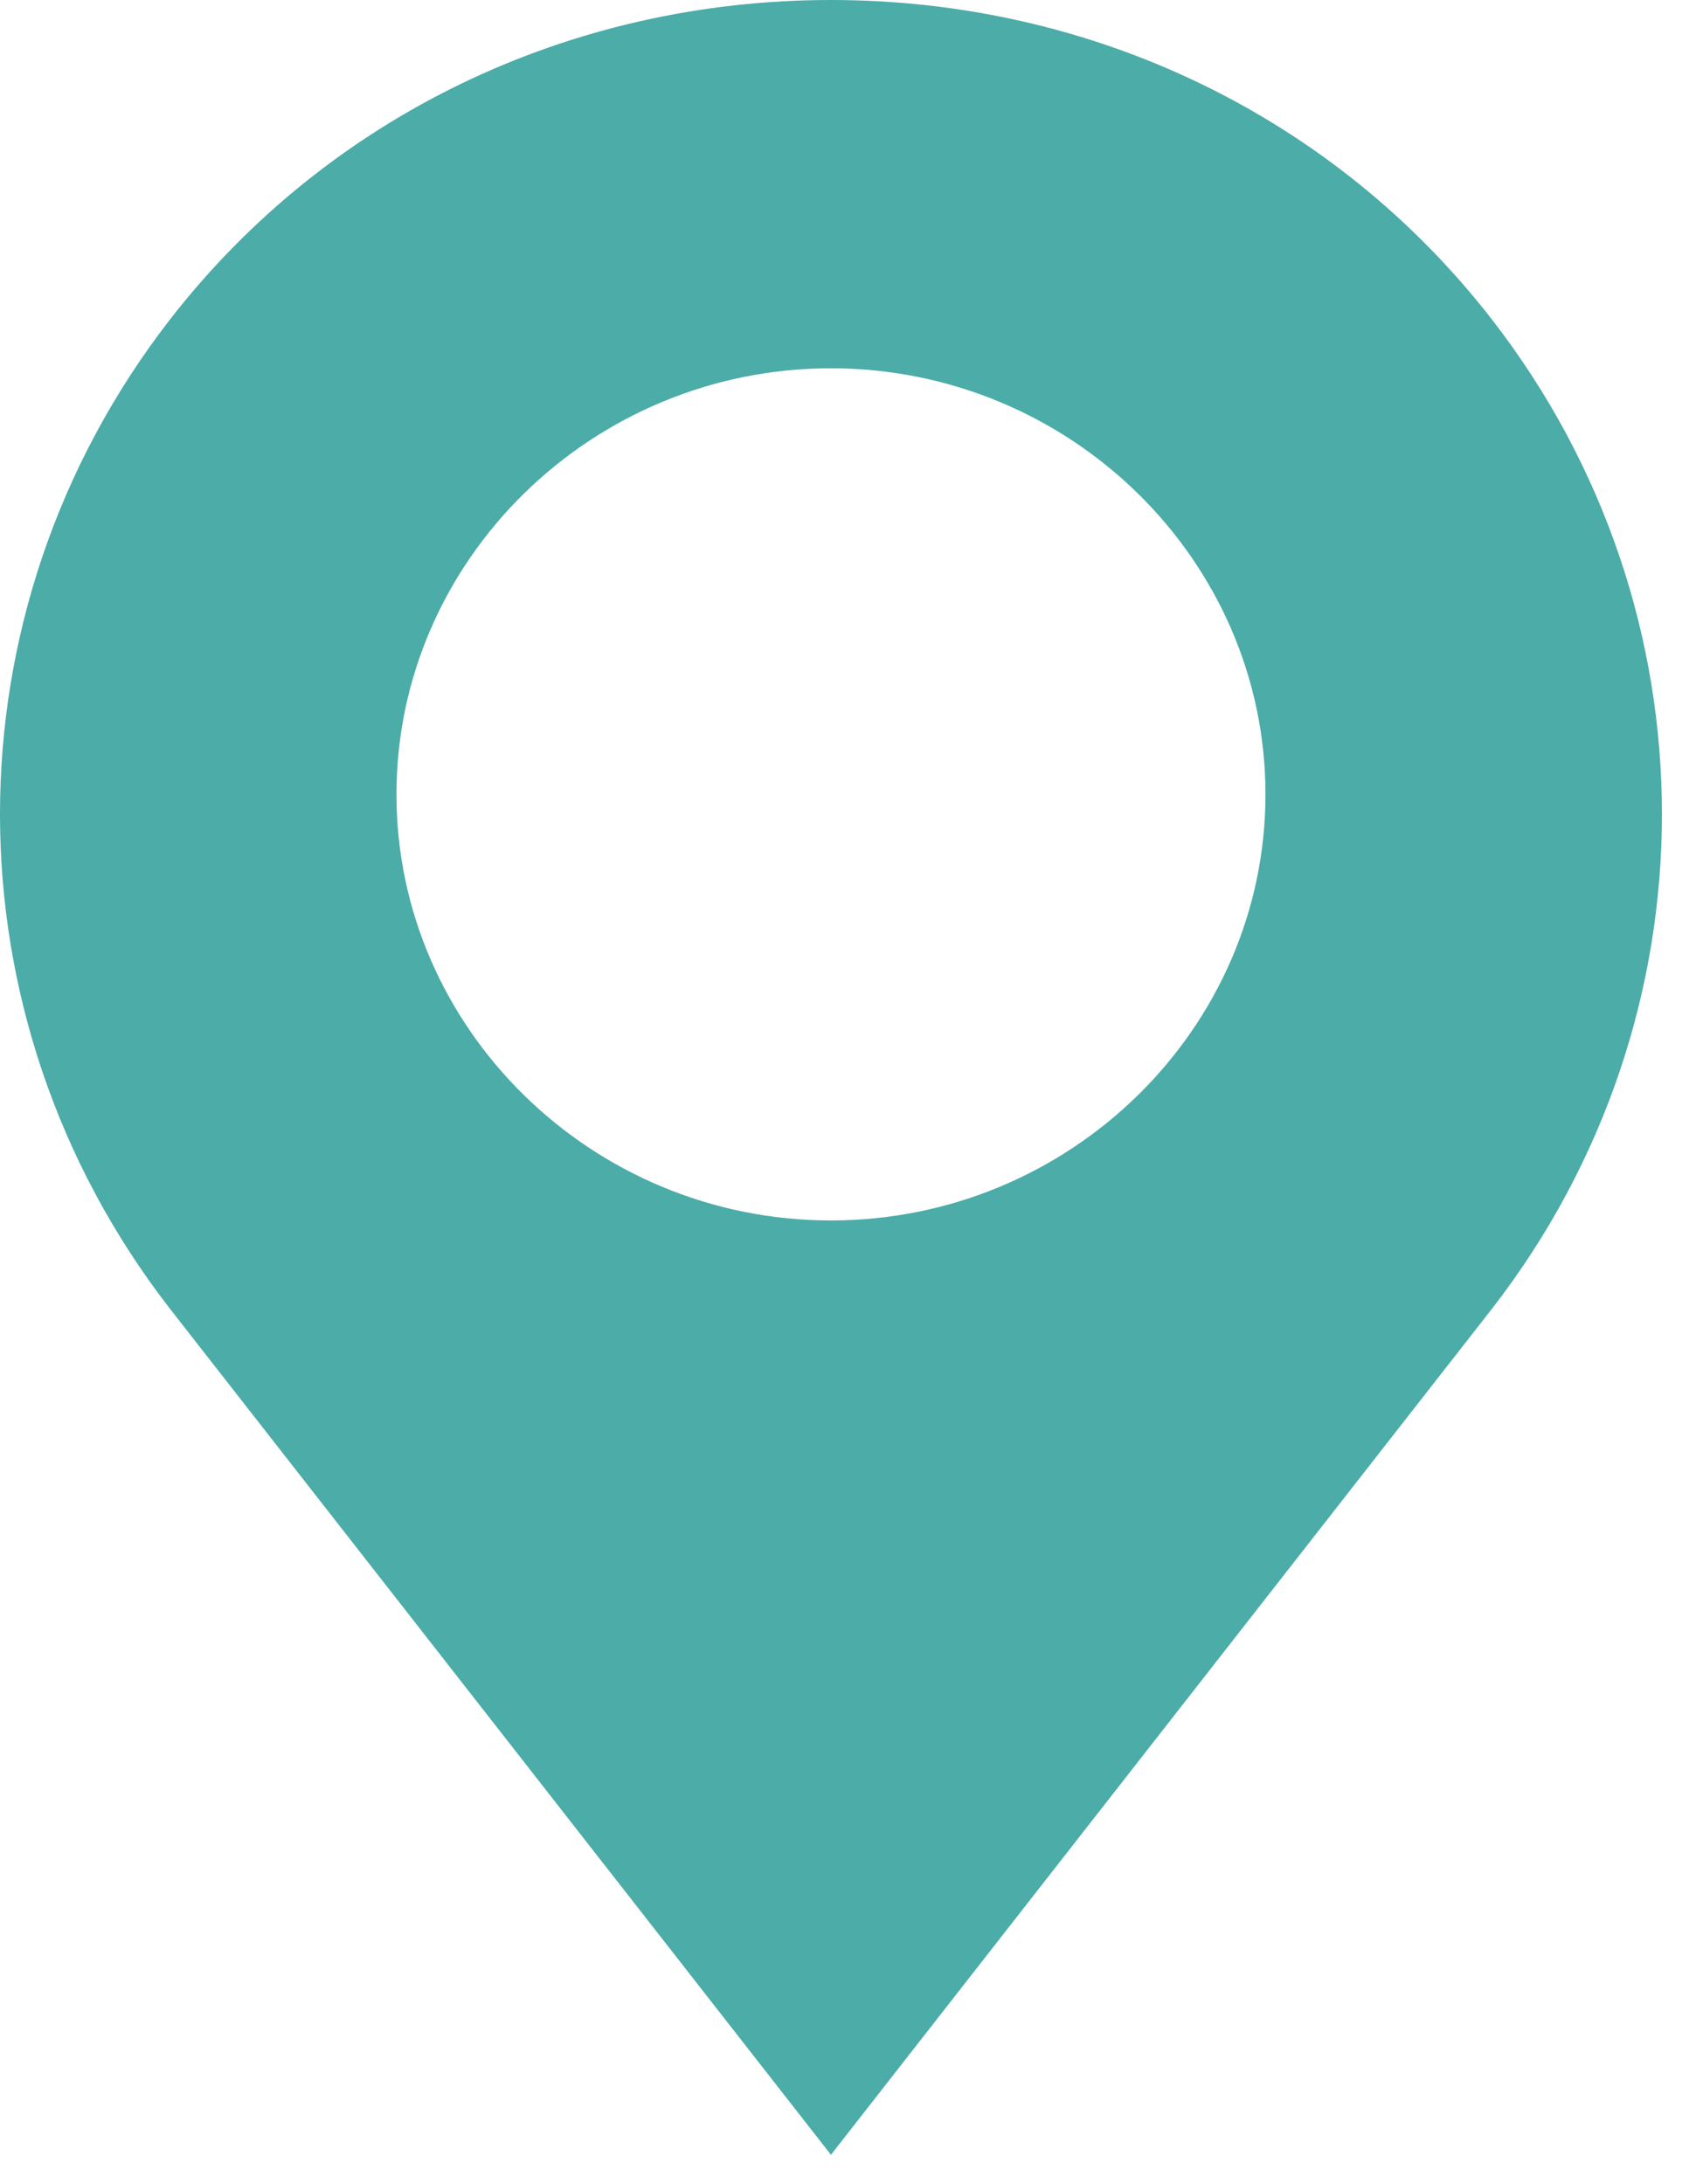 <?xml version="1.0" encoding="UTF-8"?>
<svg xmlns="http://www.w3.org/2000/svg" width="41" height="53" viewBox="0 0 41 53" fill="none">
  <path d="M36.218 7.756C32.376 2.807 26.5 0 20.171 0C13.843 0 7.967 2.807 4.125 7.756C-1.375 14.847 -1.375 24.671 4.125 31.762L20.171 52.296L36.218 31.762C41.718 24.671 41.718 14.847 36.218 7.756ZM20.171 8.938C25.972 8.938 30.719 13.591 30.719 19.279C30.719 24.966 25.972 29.62 20.171 29.62C14.37 29.62 9.624 24.966 9.624 19.279C9.624 13.591 14.37 8.938 20.171 8.938Z" fill="#4BACA8"></path>
</svg>
